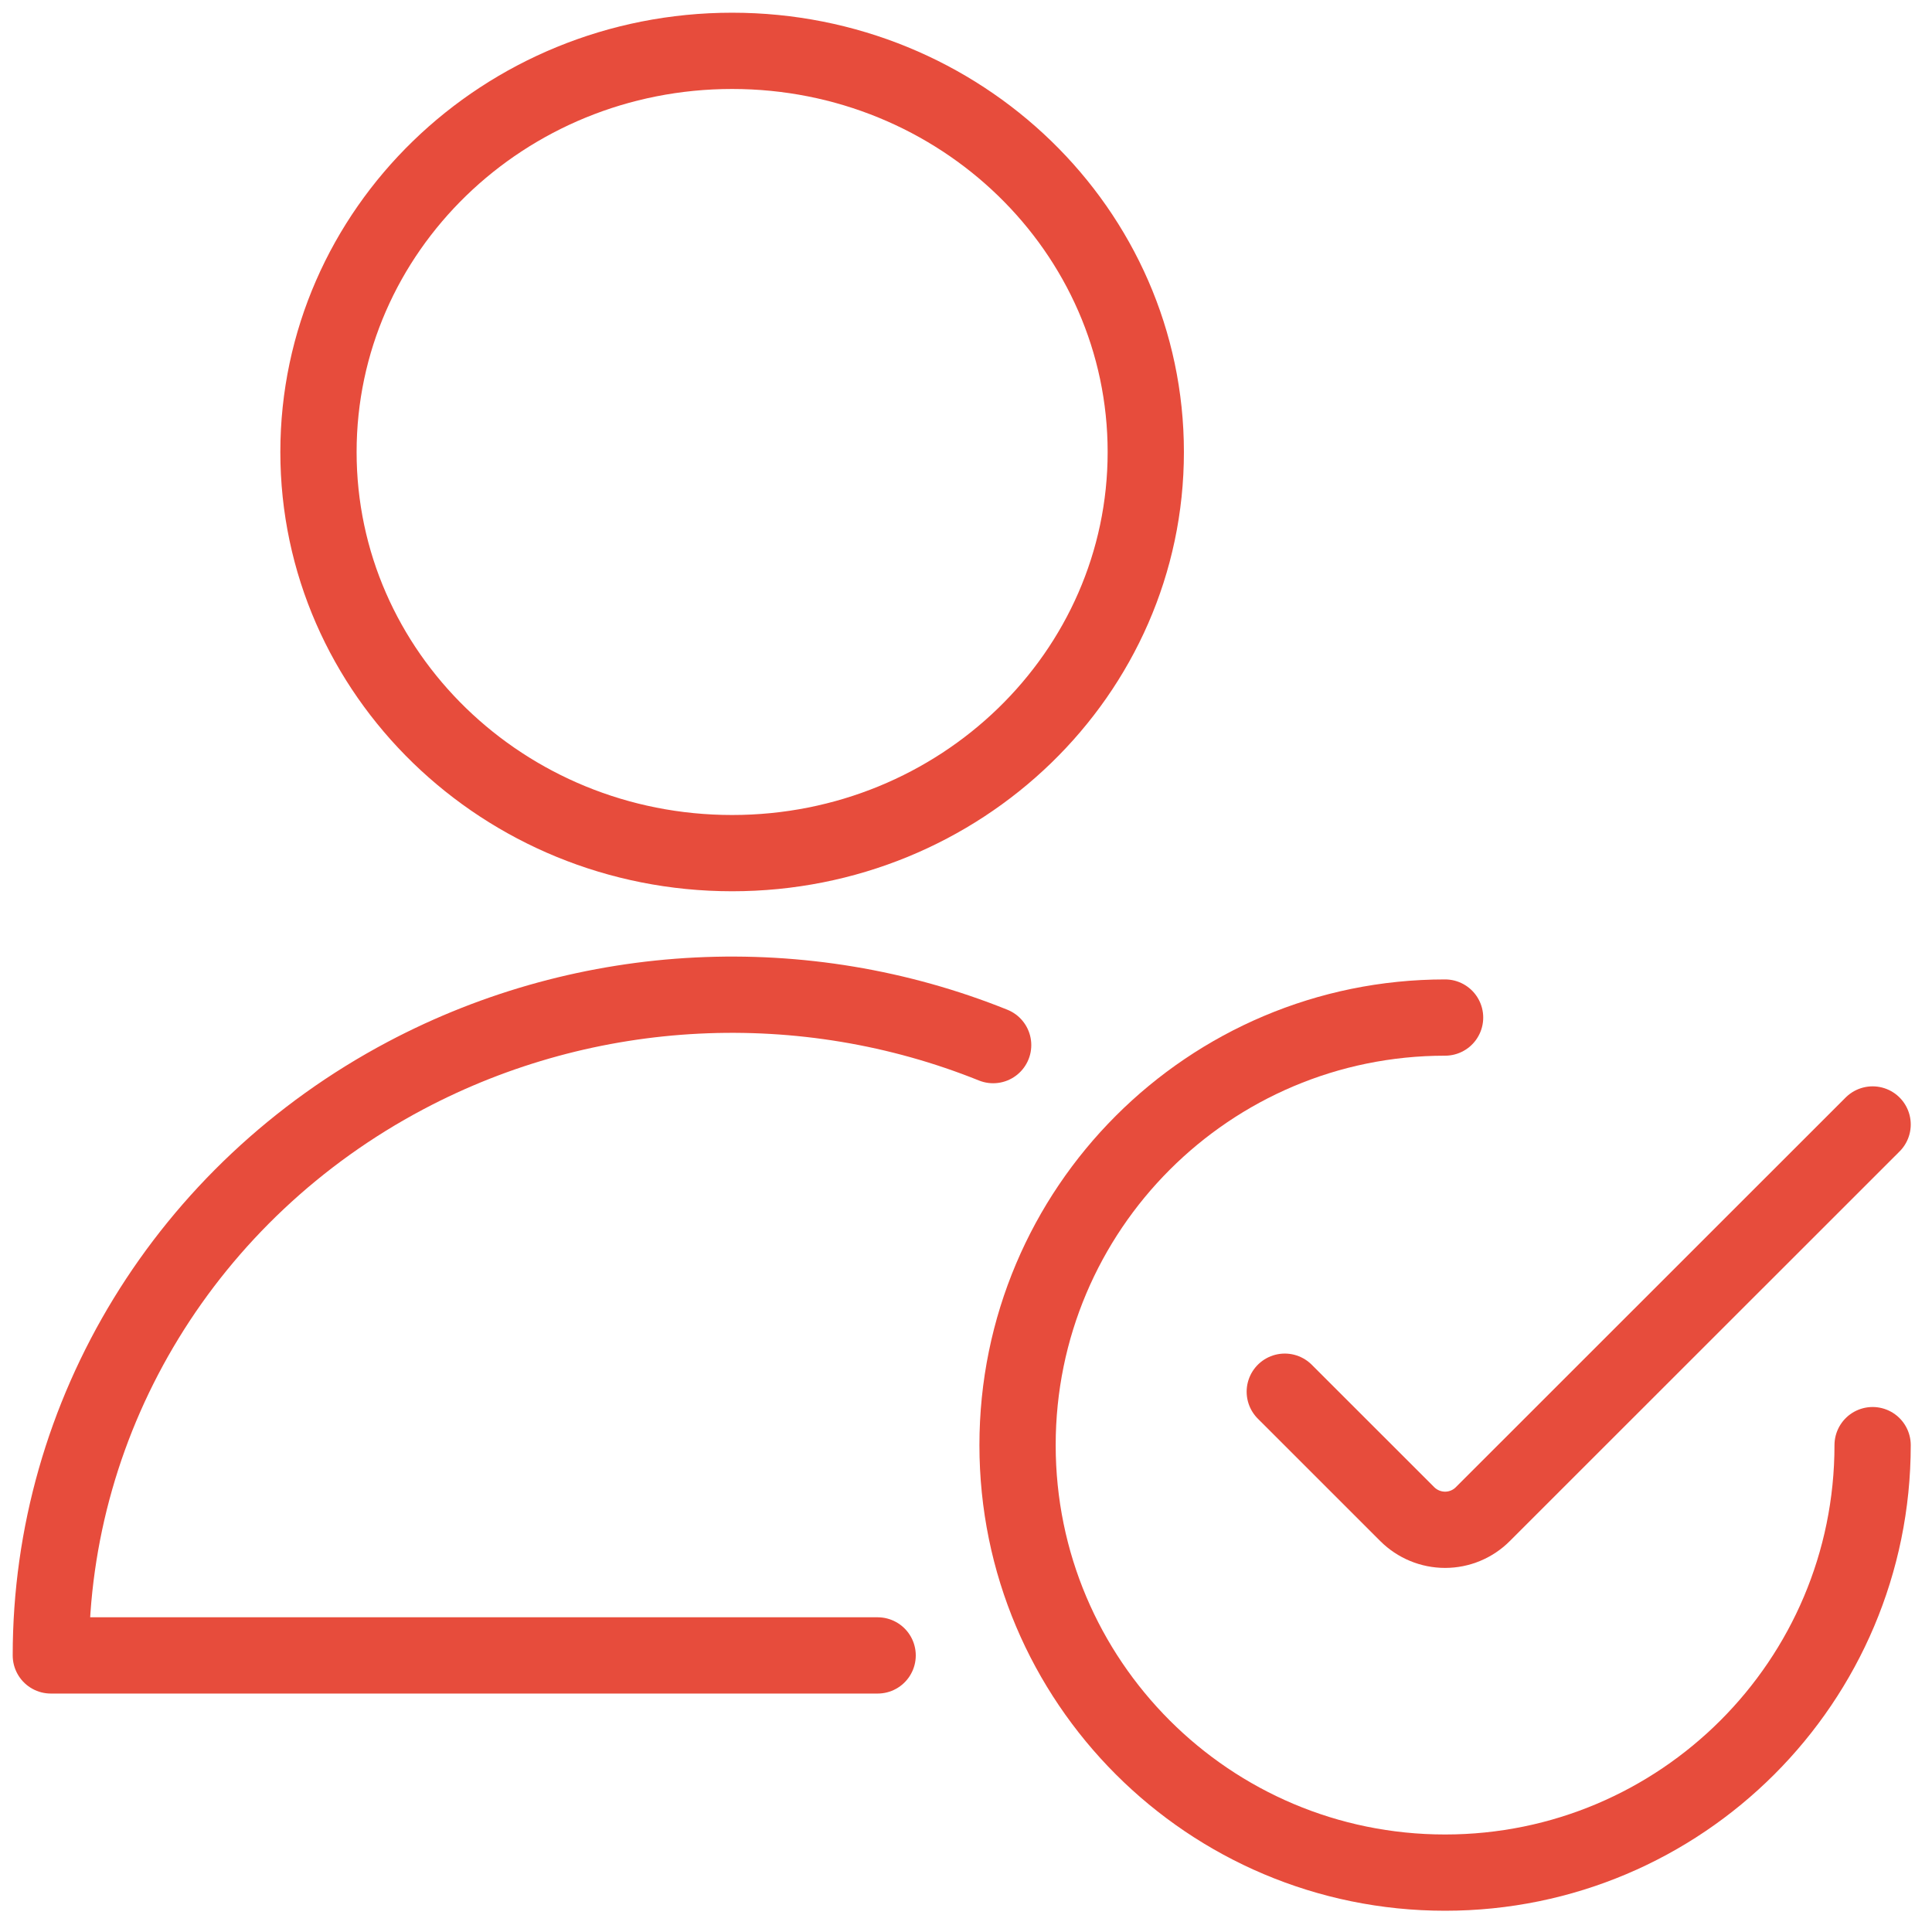 <?xml version="1.0" encoding="UTF-8"?> <svg xmlns="http://www.w3.org/2000/svg" xmlns:xlink="http://www.w3.org/1999/xlink" width="38px" height="38px" viewBox="0 0 38 38"><!-- Generator: Sketch 55.2 (78181) - https://sketchapp.com --><title>Group 9</title><desc>Created with Sketch.</desc><g id="Page-1" stroke="none" stroke-width="1" fill="none" fill-rule="evenodd" stroke-linecap="round" stroke-linejoin="round"><g id="01-Employer" transform="translate(-1086, -948)" stroke="#E74C3C" stroke-width="1.5"><g id="Group-9" transform="translate(1087, 949)"><g id="Group-18" transform="translate(19.014, 19.014)"><path d="M16.818,8.41 C16.818,13.054 13.053,16.818 8.409,16.818 C3.765,16.818 -2.77111667e-13,13.054 -2.77111667e-13,8.41 C-2.77111667e-13,3.765 3.765,-4.97379915e-14 8.409,-4.97379915e-14" id="Stroke-1"></path><path d="M16.818,2.103 L9.151,9.767 C8.955,9.964 8.688,10.075 8.409,10.075 C8.13,10.075 7.863,9.964 7.665,9.767 L5.256,7.359" id="Stroke-3"></path></g><g id="Group-17"><path d="M13.4,15.78 C17.894,15.78 21.536,12.247 21.536,7.891 C21.536,3.533 17.894,-8.17124146e-14 13.4,-8.17124146e-14 C8.906,-8.17124146e-14 5.264,3.533 5.264,7.891 C5.264,12.247 8.906,15.78 13.4,15.78 Z" id="Stroke-5"></path><path d="M16.262,31.56 L-4.32408842e-05,31.56 C-0.001,26.808 2.675,22.434 6.977,20.155 C10.573,18.25 14.826,18.064 18.534,19.556" id="Stroke-7"></path></g></g></g></g></svg> 
